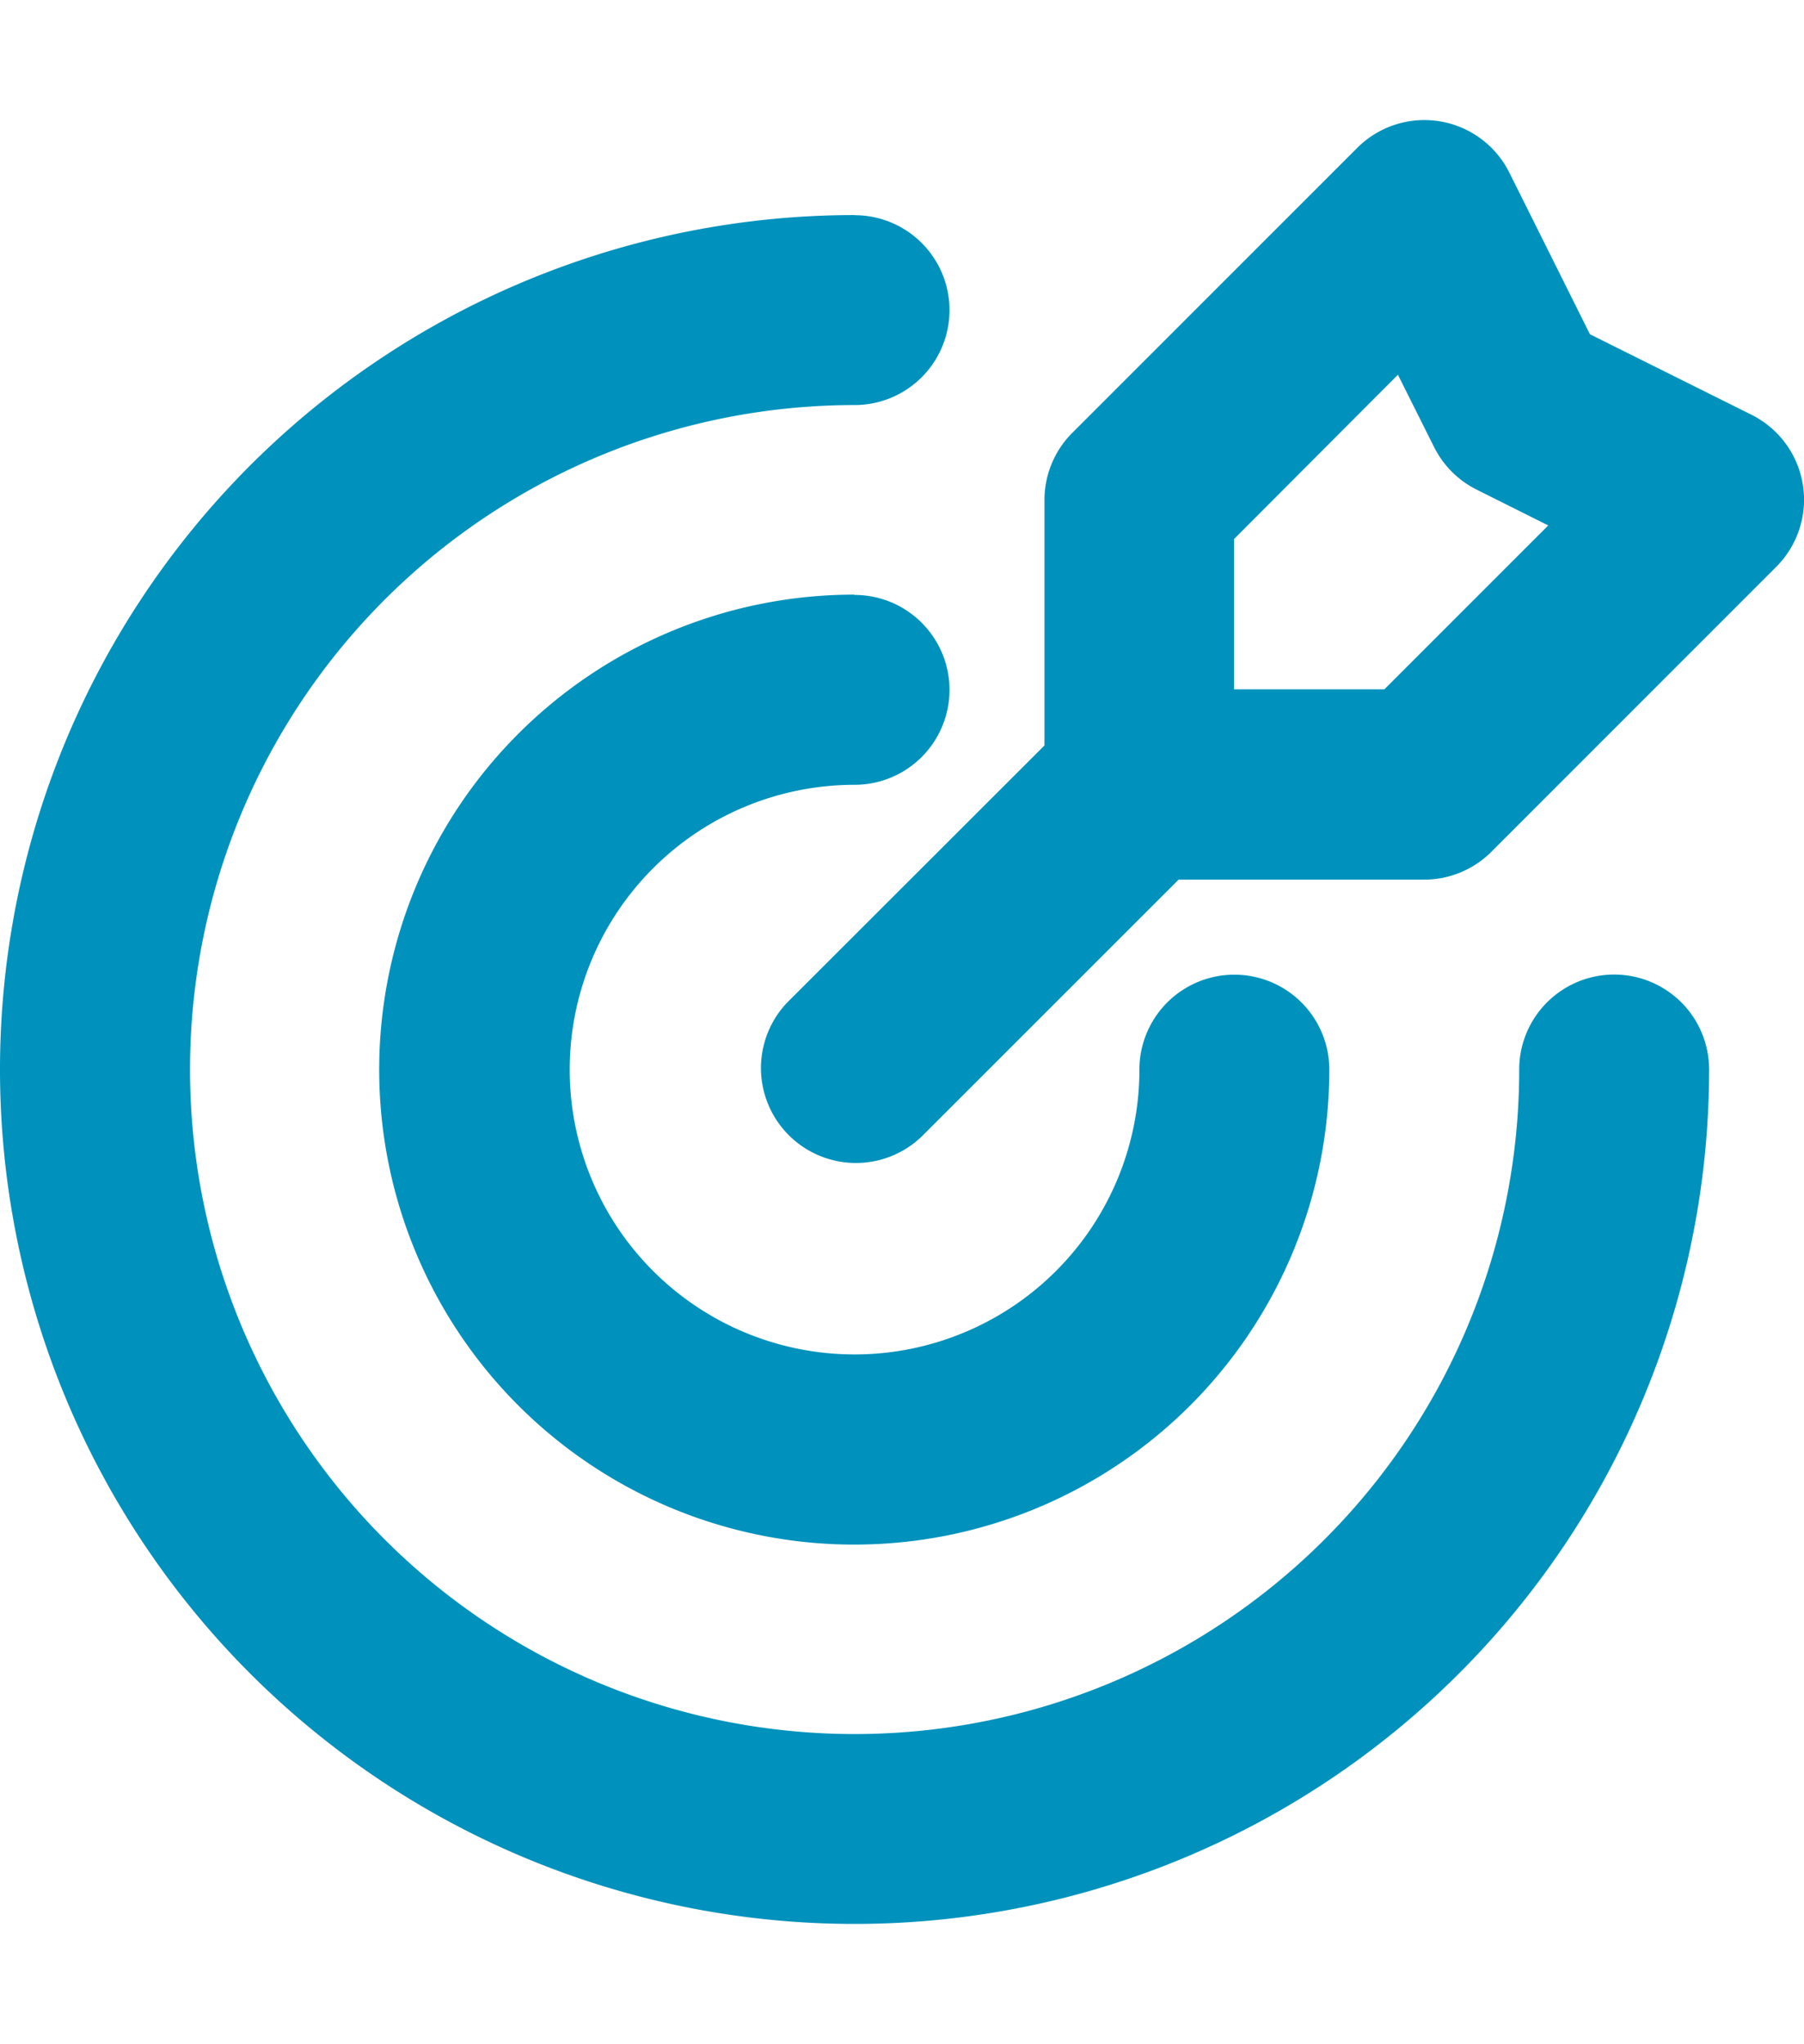 <svg xmlns="http://www.w3.org/2000/svg" xmlns:xlink="http://www.w3.org/1999/xlink" width="30" height="34" viewBox="0 0 30 34">
  <defs>
    <clipPath id="clip-path">
      <rect id="_30px_width_x_34px_height" data-name="30px width x 34px height" width="30" height="34" transform="translate(5.355 1)" fill="#fff" stroke="#707070" stroke-width="1"/>
    </clipPath>
  </defs>
  <g id="My_Goals_icon" data-name="My Goals icon" transform="translate(-5.355 -1)">
    <g id="Exact_pixel_mask" data-name="Exact pixel mask" clip-path="url(#clip-path)">
      <g id="Group_5817" data-name="Group 5817" transform="translate(5.355 2.999)">
        <path id="Path_4658" data-name="Path 4658" d="M17.369,10.4V6.315A1.581,1.581,0,0,1,17.832,5.2L22.569.462A1.579,1.579,0,0,1,25.1.872L26.44,3.56,29.128,4.9a1.579,1.579,0,0,1,.41,2.529L24.8,12.169a1.578,1.578,0,0,1-1.116.462H19.6l-4.275,4.275a1.579,1.579,0,0,1-2.232-2.233Zm-3.158-8.82a1.579,1.579,0,0,1,0,3.158A11.052,11.052,0,1,0,25.264,15.789a1.579,1.579,0,0,1,3.158,0A14.211,14.211,0,1,1,14.211,1.578Zm0,6.316a1.579,1.579,0,0,1,0,3.158,4.737,4.737,0,1,0,4.737,4.737,1.579,1.579,0,0,1,3.158,0,7.9,7.9,0,1,1-7.9-7.9m6.316-.925v2.5h2.5l2.725-2.726-1.2-.6a1.582,1.582,0,0,1-.7-.706l-.6-1.2Z" fill="#0092bc"/>
      </g>
    </g>
  </g>
</svg>
